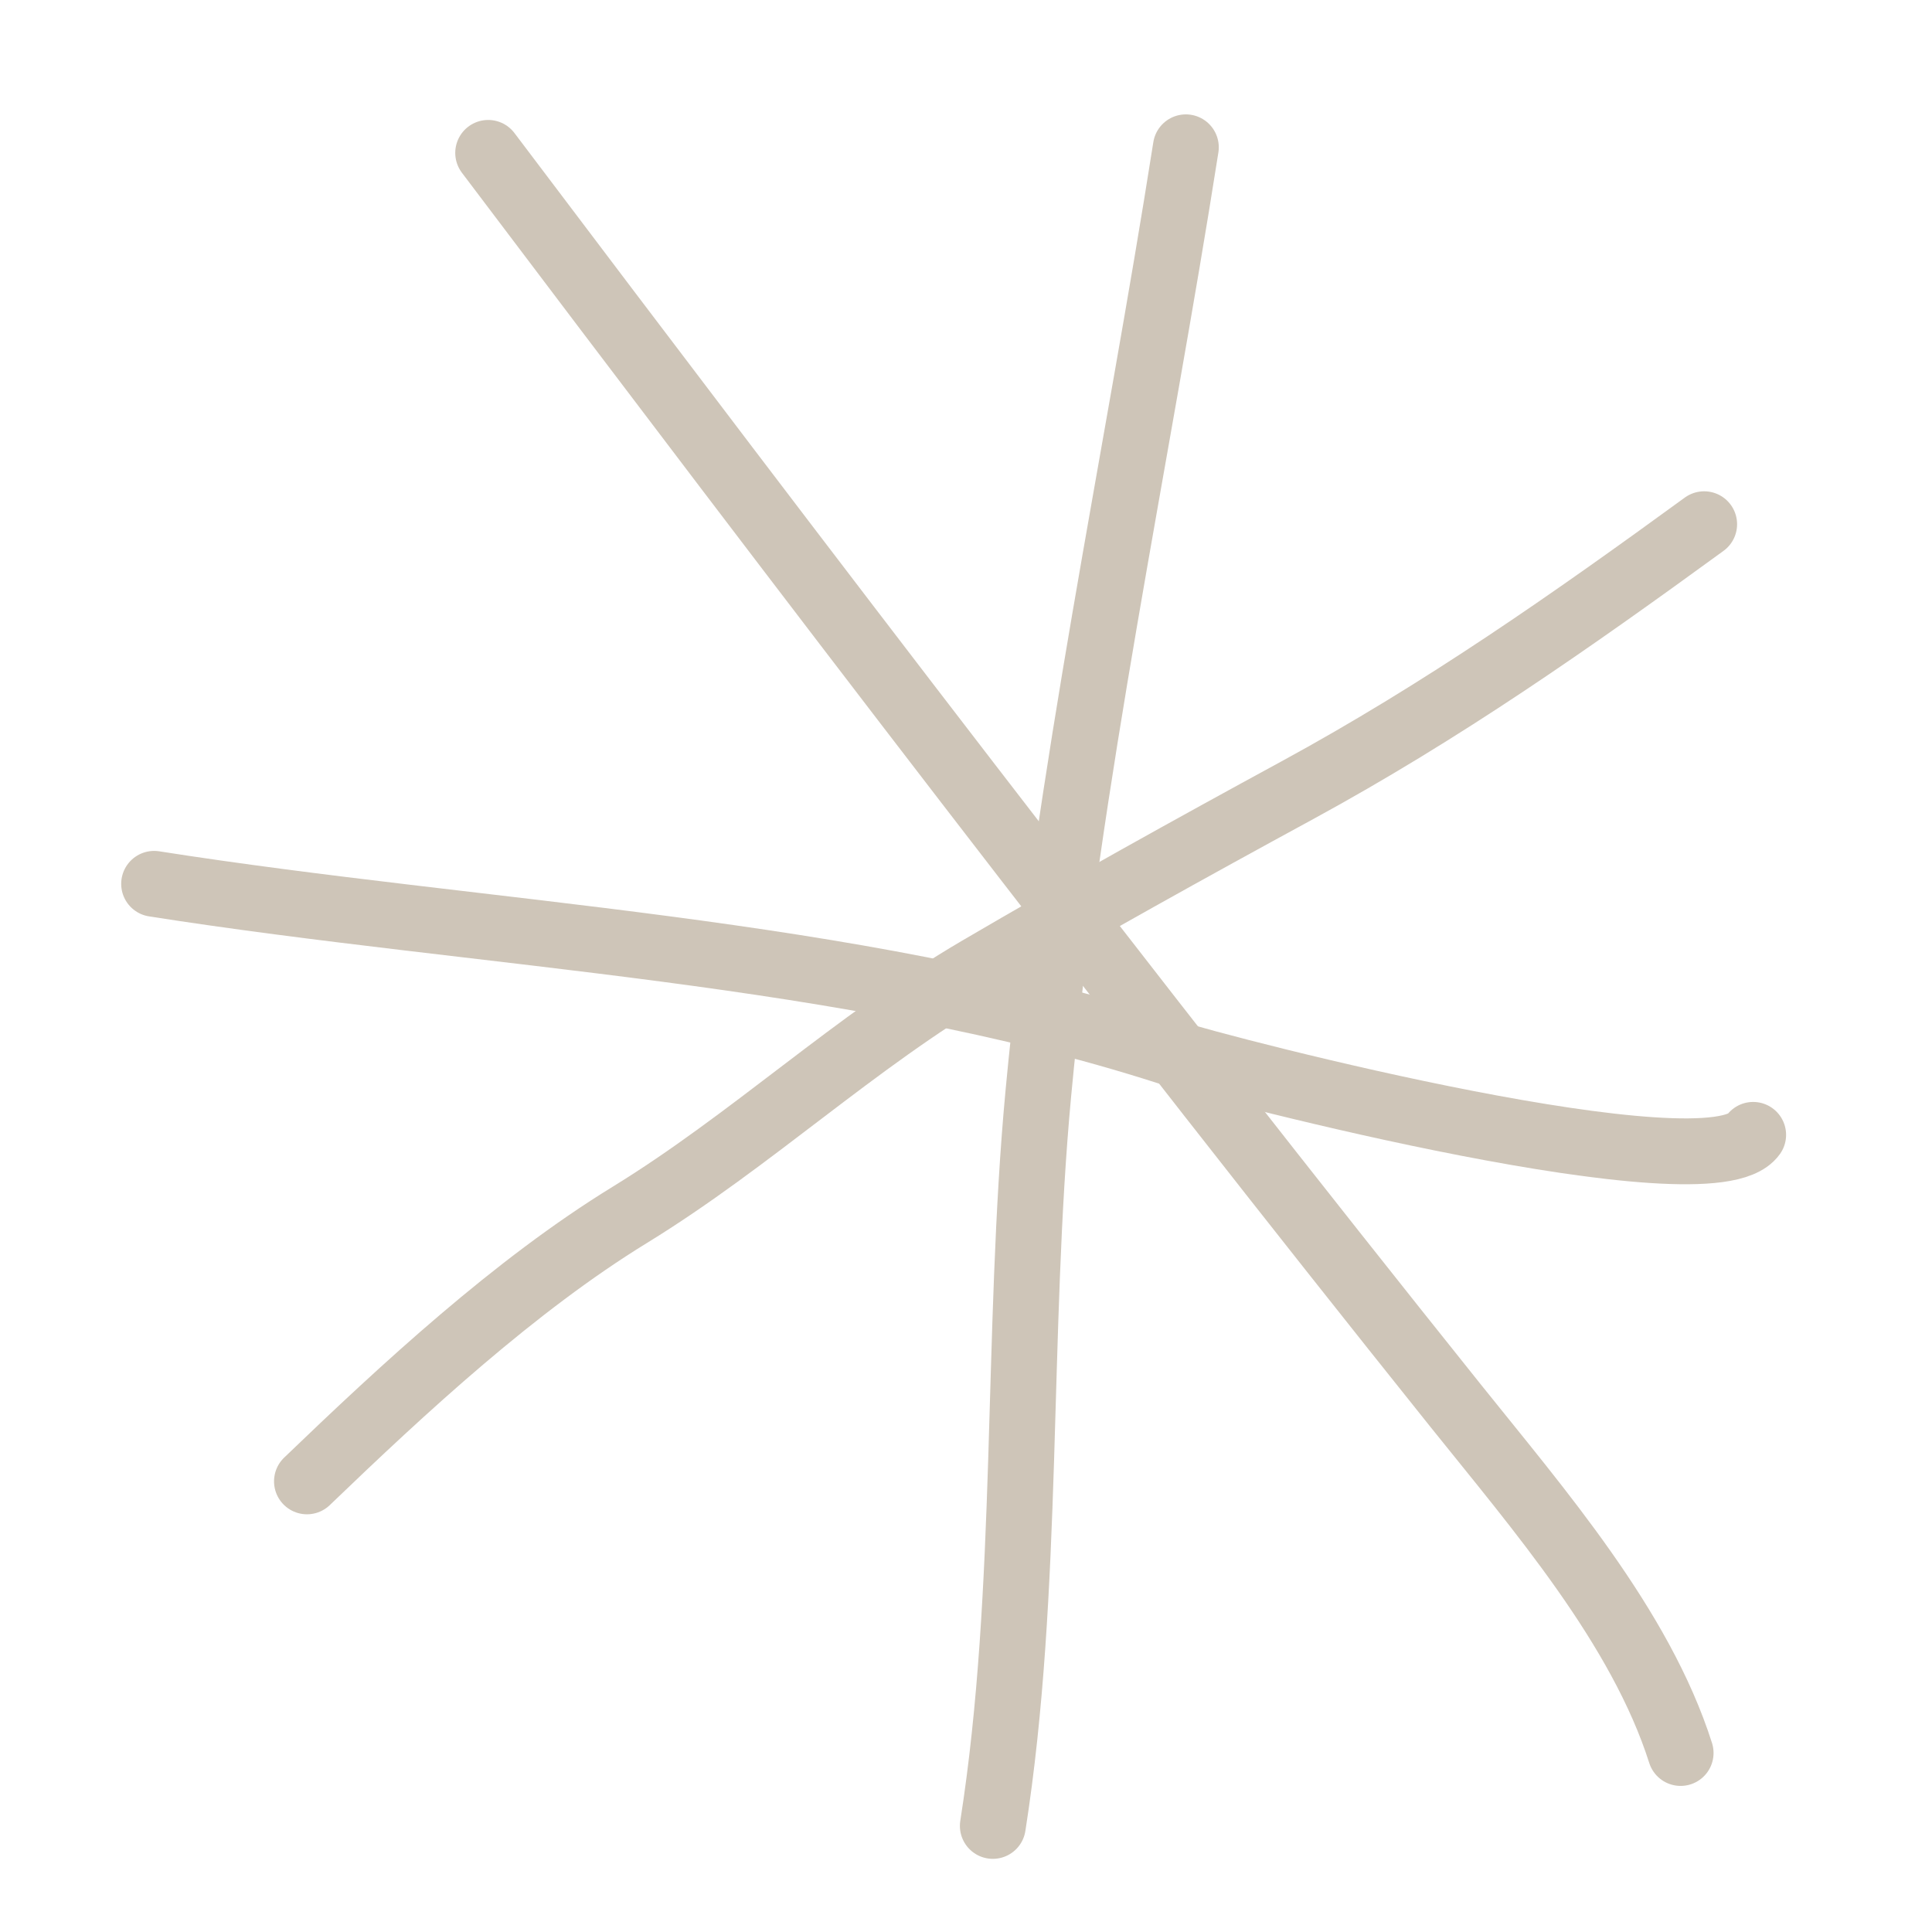 <?xml version="1.0" encoding="UTF-8"?> <svg xmlns="http://www.w3.org/2000/svg" width="44" height="44" viewBox="0 0 44 44" fill="none"> <path d="M11.118 3.482C18.324 13.027 25.681 22.683 33.145 32.006C35.042 34.376 37.36 37.045 38.275 39.923" stroke="#CEC5B8" stroke-width="1.5" stroke-linecap="round"></path> <path d="M6.991 33.737C9.206 31.607 11.73 29.272 14.341 27.669C17.116 25.966 19.456 23.731 22.286 22.073C24.668 20.677 27.118 19.318 29.546 17.997C32.85 16.199 35.778 14.149 38.811 11.939" stroke="#CEC5B8" stroke-width="1.5" stroke-linecap="round"></path> <path d="M27.007 3.355C25.887 10.491 24.321 17.704 23.648 24.895C23.137 30.36 23.457 36.199 22.611 41.584" stroke="#CEC5B8" stroke-width="1.5" stroke-linecap="round"></path> <path d="M3.51 20.129C10.987 21.303 19.35 21.629 26.583 23.951C27.992 24.404 38.947 27.221 39.927 25.846" stroke="#CEC5B8" stroke-width="1.5" stroke-linecap="round"></path> </svg> 
